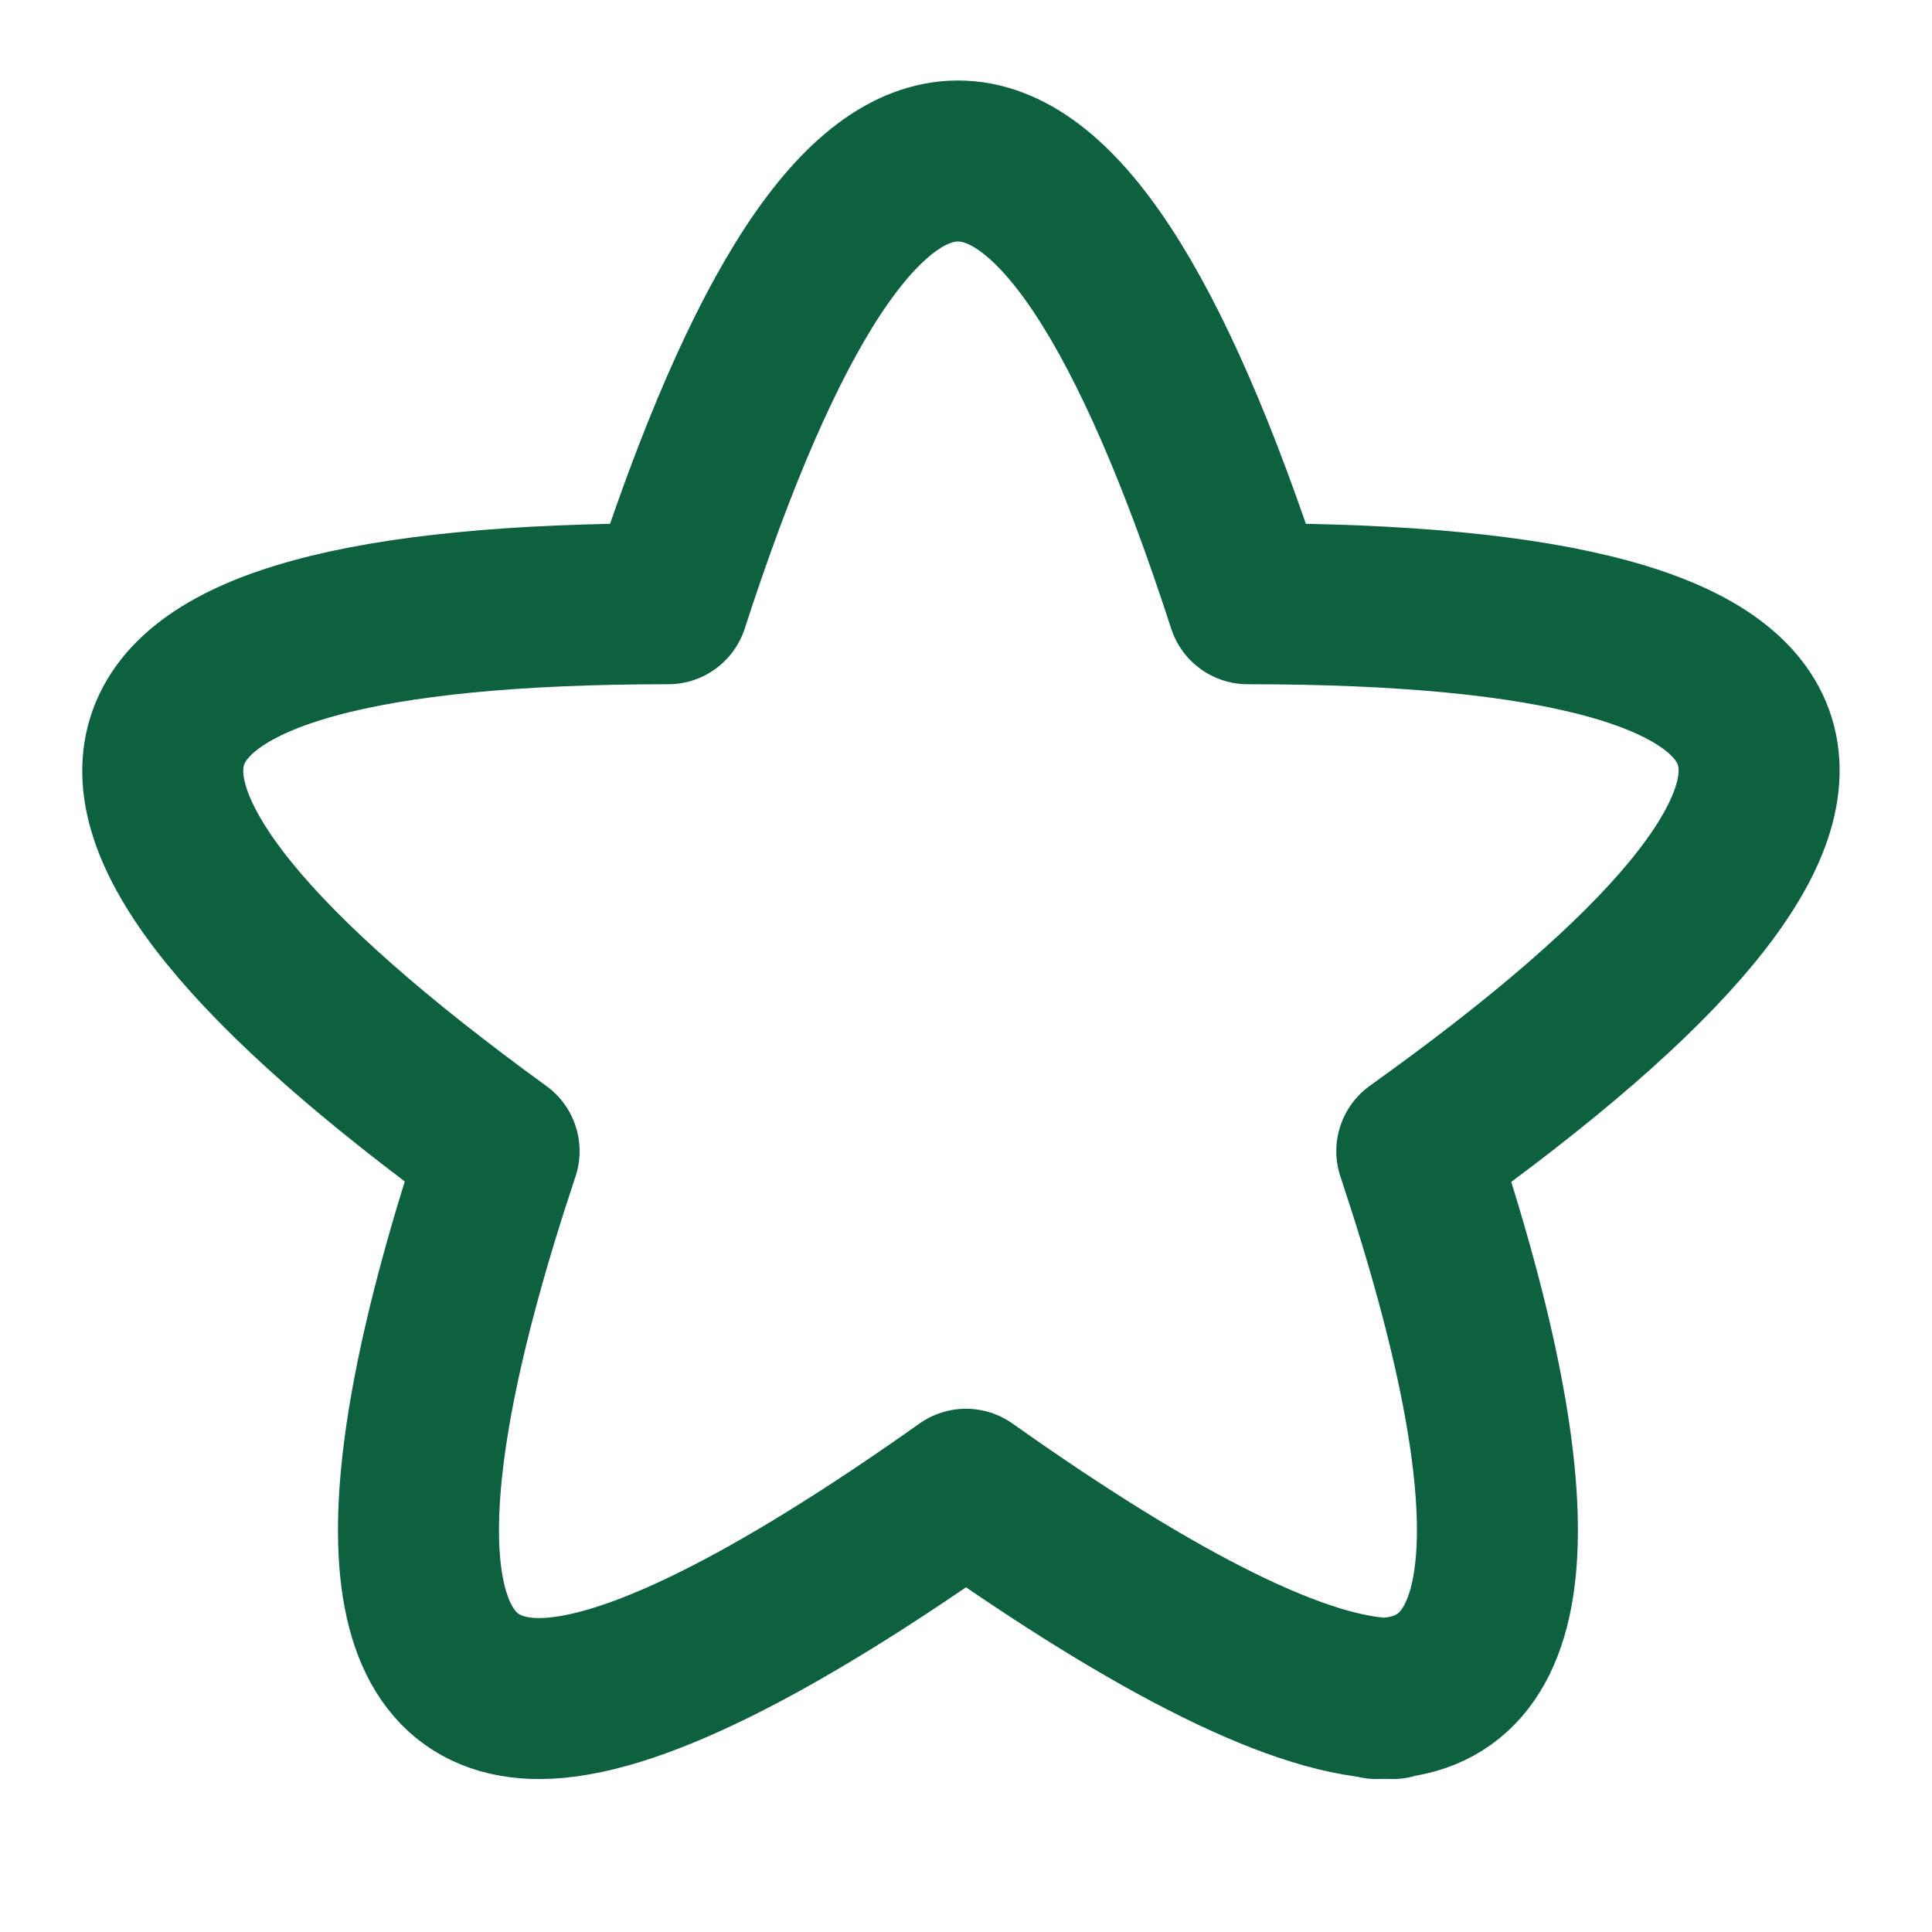 <?xml version="1.0" encoding="UTF-8"?>
<svg id="Layer_1" xmlns="http://www.w3.org/2000/svg" version="1.1" viewBox="0 0 24 24">
  <!-- Generator: Adobe Illustrator 29.8.1, SVG Export Plug-In . SVG Version: 2.1.1 Build 2)  -->
  <defs>
    <style>
      .st0, .st1 {
        fill: none;
      }

      .st1 {
        stroke: #0d613f;
        stroke-linecap: round;
        stroke-linejoin: round;
        stroke-width: 2px;
      }
    </style>
  </defs>
  <path class="st0" d="M0,0h24v24H0V0Z"/>
  <path class="st1" d="M17.3,21.1c-1.1,0-2.9-.9-5.3-2.6-2.4,1.7-4.2,2.6-5.3,2.6-1.8,0-2-2.3-.5-6.8C0,9.8.7,7.5,8.3,7.5h0c1.2-3.7,2.4-5.5,3.6-5.5s2.4,1.8,3.6,5.5h0c7.7,0,8.4,2.3,2.1,6.8,1.5,4.5,1.3,6.8-.5,6.8"/>
</svg>
